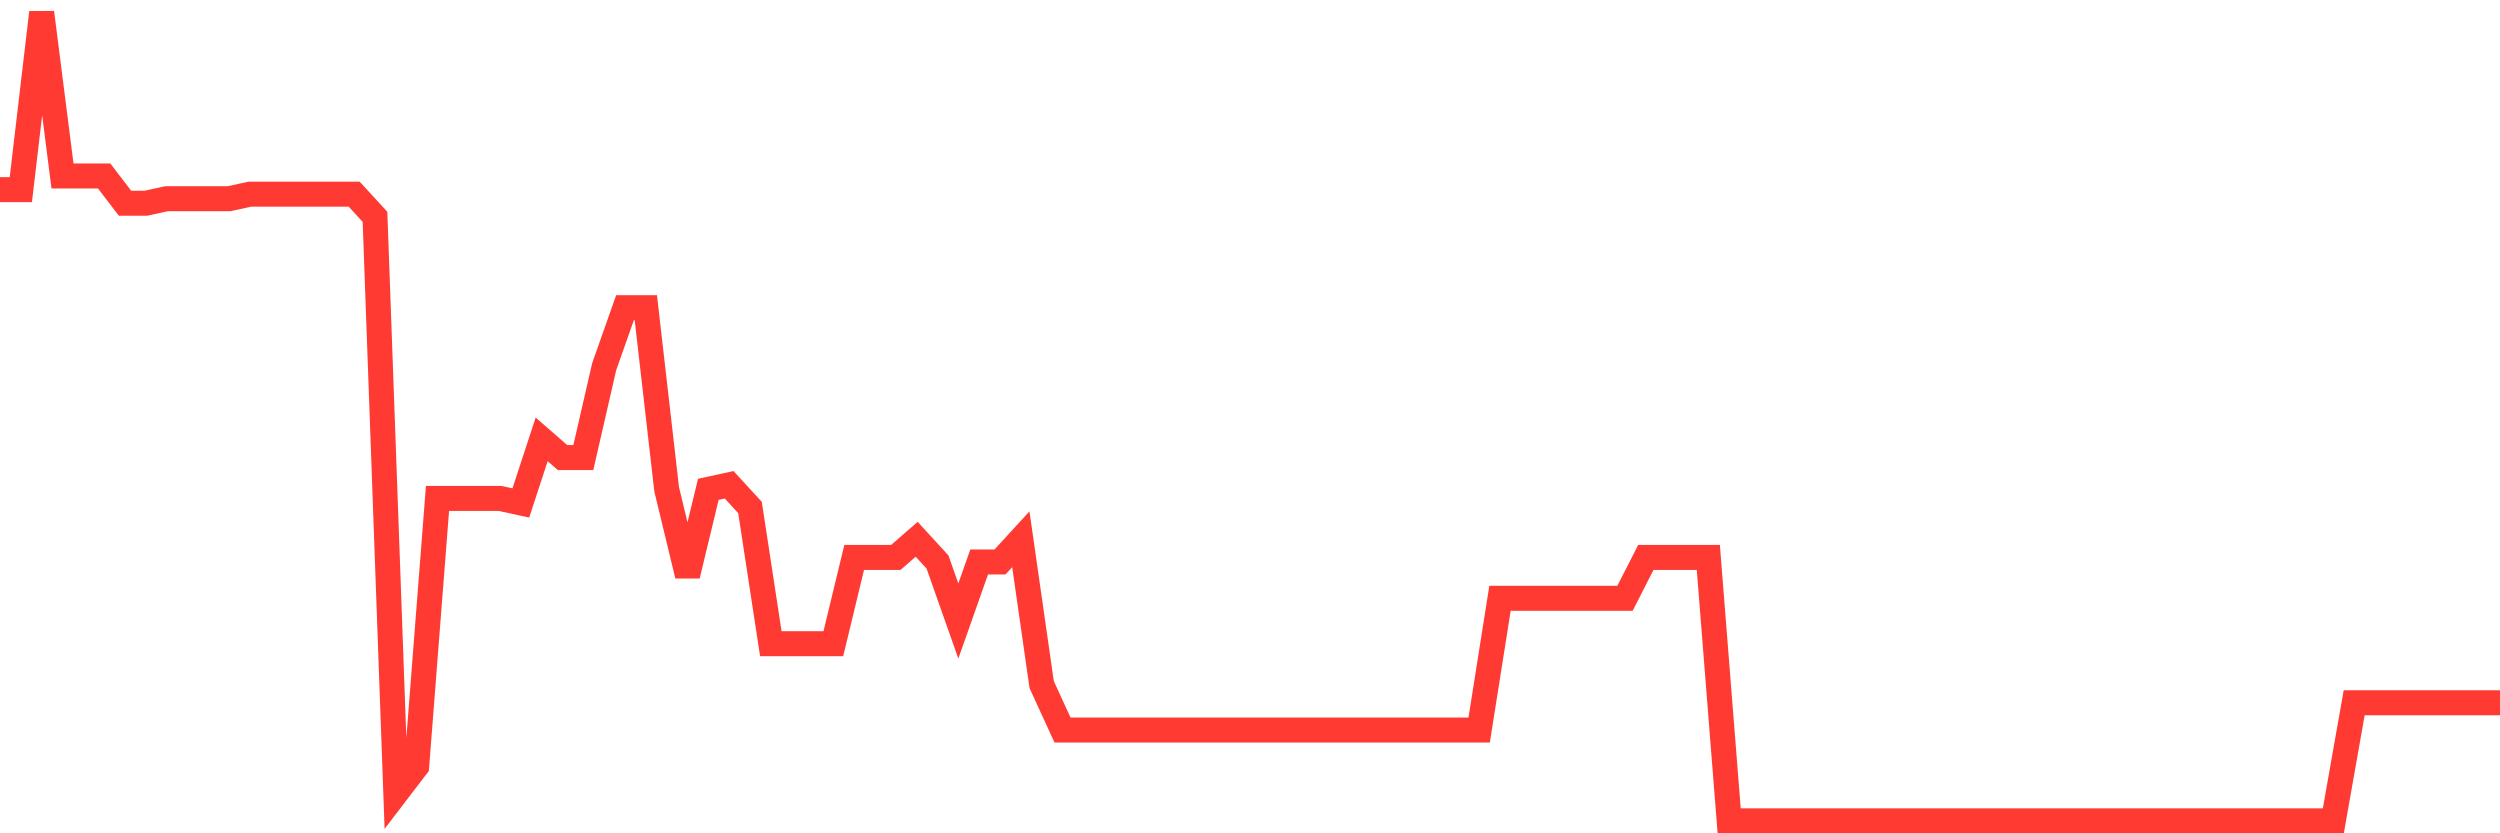 <svg
  xmlns="http://www.w3.org/2000/svg"
  xmlns:xlink="http://www.w3.org/1999/xlink"
  width="120"
  height="40"
  viewBox="0 0 120 40"
  preserveAspectRatio="none"
>
  <polyline
    points="0,9.101 1,9.101 2,0.6 3,8.447 4,8.447 5,8.447 6,9.755 7,9.755 8,9.537 9,9.537 10,9.537 11,9.537 12,9.319 13,9.319 14,9.319 15,9.319 16,9.319 17,9.319 18,10.409 19,38.092 20,36.784 21,23.924 22,23.924 23,23.924 24,23.924 25,24.142 26,21.09 27,21.962 28,21.962 29,17.602 30,14.769 31,14.769 32,23.488 33,27.629 34,23.488 35,23.27 36,24.36 37,30.899 38,30.899 39,30.899 40,30.899 41,26.757 42,26.757 43,26.757 44,25.885 45,26.975 46,29.809 47,26.975 48,26.975 49,25.885 50,32.861 51,35.04 52,35.04 53,35.04 54,35.04 55,35.04 56,35.04 57,35.04 58,35.04 59,35.04 60,35.04 61,35.04 62,35.04 63,35.04 64,35.04 65,35.04 66,35.04 67,35.04 68,35.04 69,35.04 70,35.04 71,35.04 72,28.719 73,28.719 74,28.719 75,28.719 76,28.719 77,28.719 78,28.719 79,26.757 80,26.757 81,26.757 82,26.757 83,39.4 84,39.4 85,39.4 86,39.4 87,39.4 88,39.4 89,39.4 90,39.4 91,39.4 92,39.4 93,39.4 94,39.4 95,39.4 96,39.4 97,39.4 98,39.4 99,39.4 100,39.4 101,39.4 102,39.4 103,39.4 104,39.4 105,39.4 106,39.4 107,39.4 108,39.4 109,39.4 110,39.4 111,39.4 112,39.4 113,33.733 114,33.733 115,33.733 116,33.733 117,33.733 118,33.733 119,33.733 120,33.733"
    fill="none"
    stroke="#ff3a33"
    stroke-width="1.2"
  >
  </polyline>
</svg>